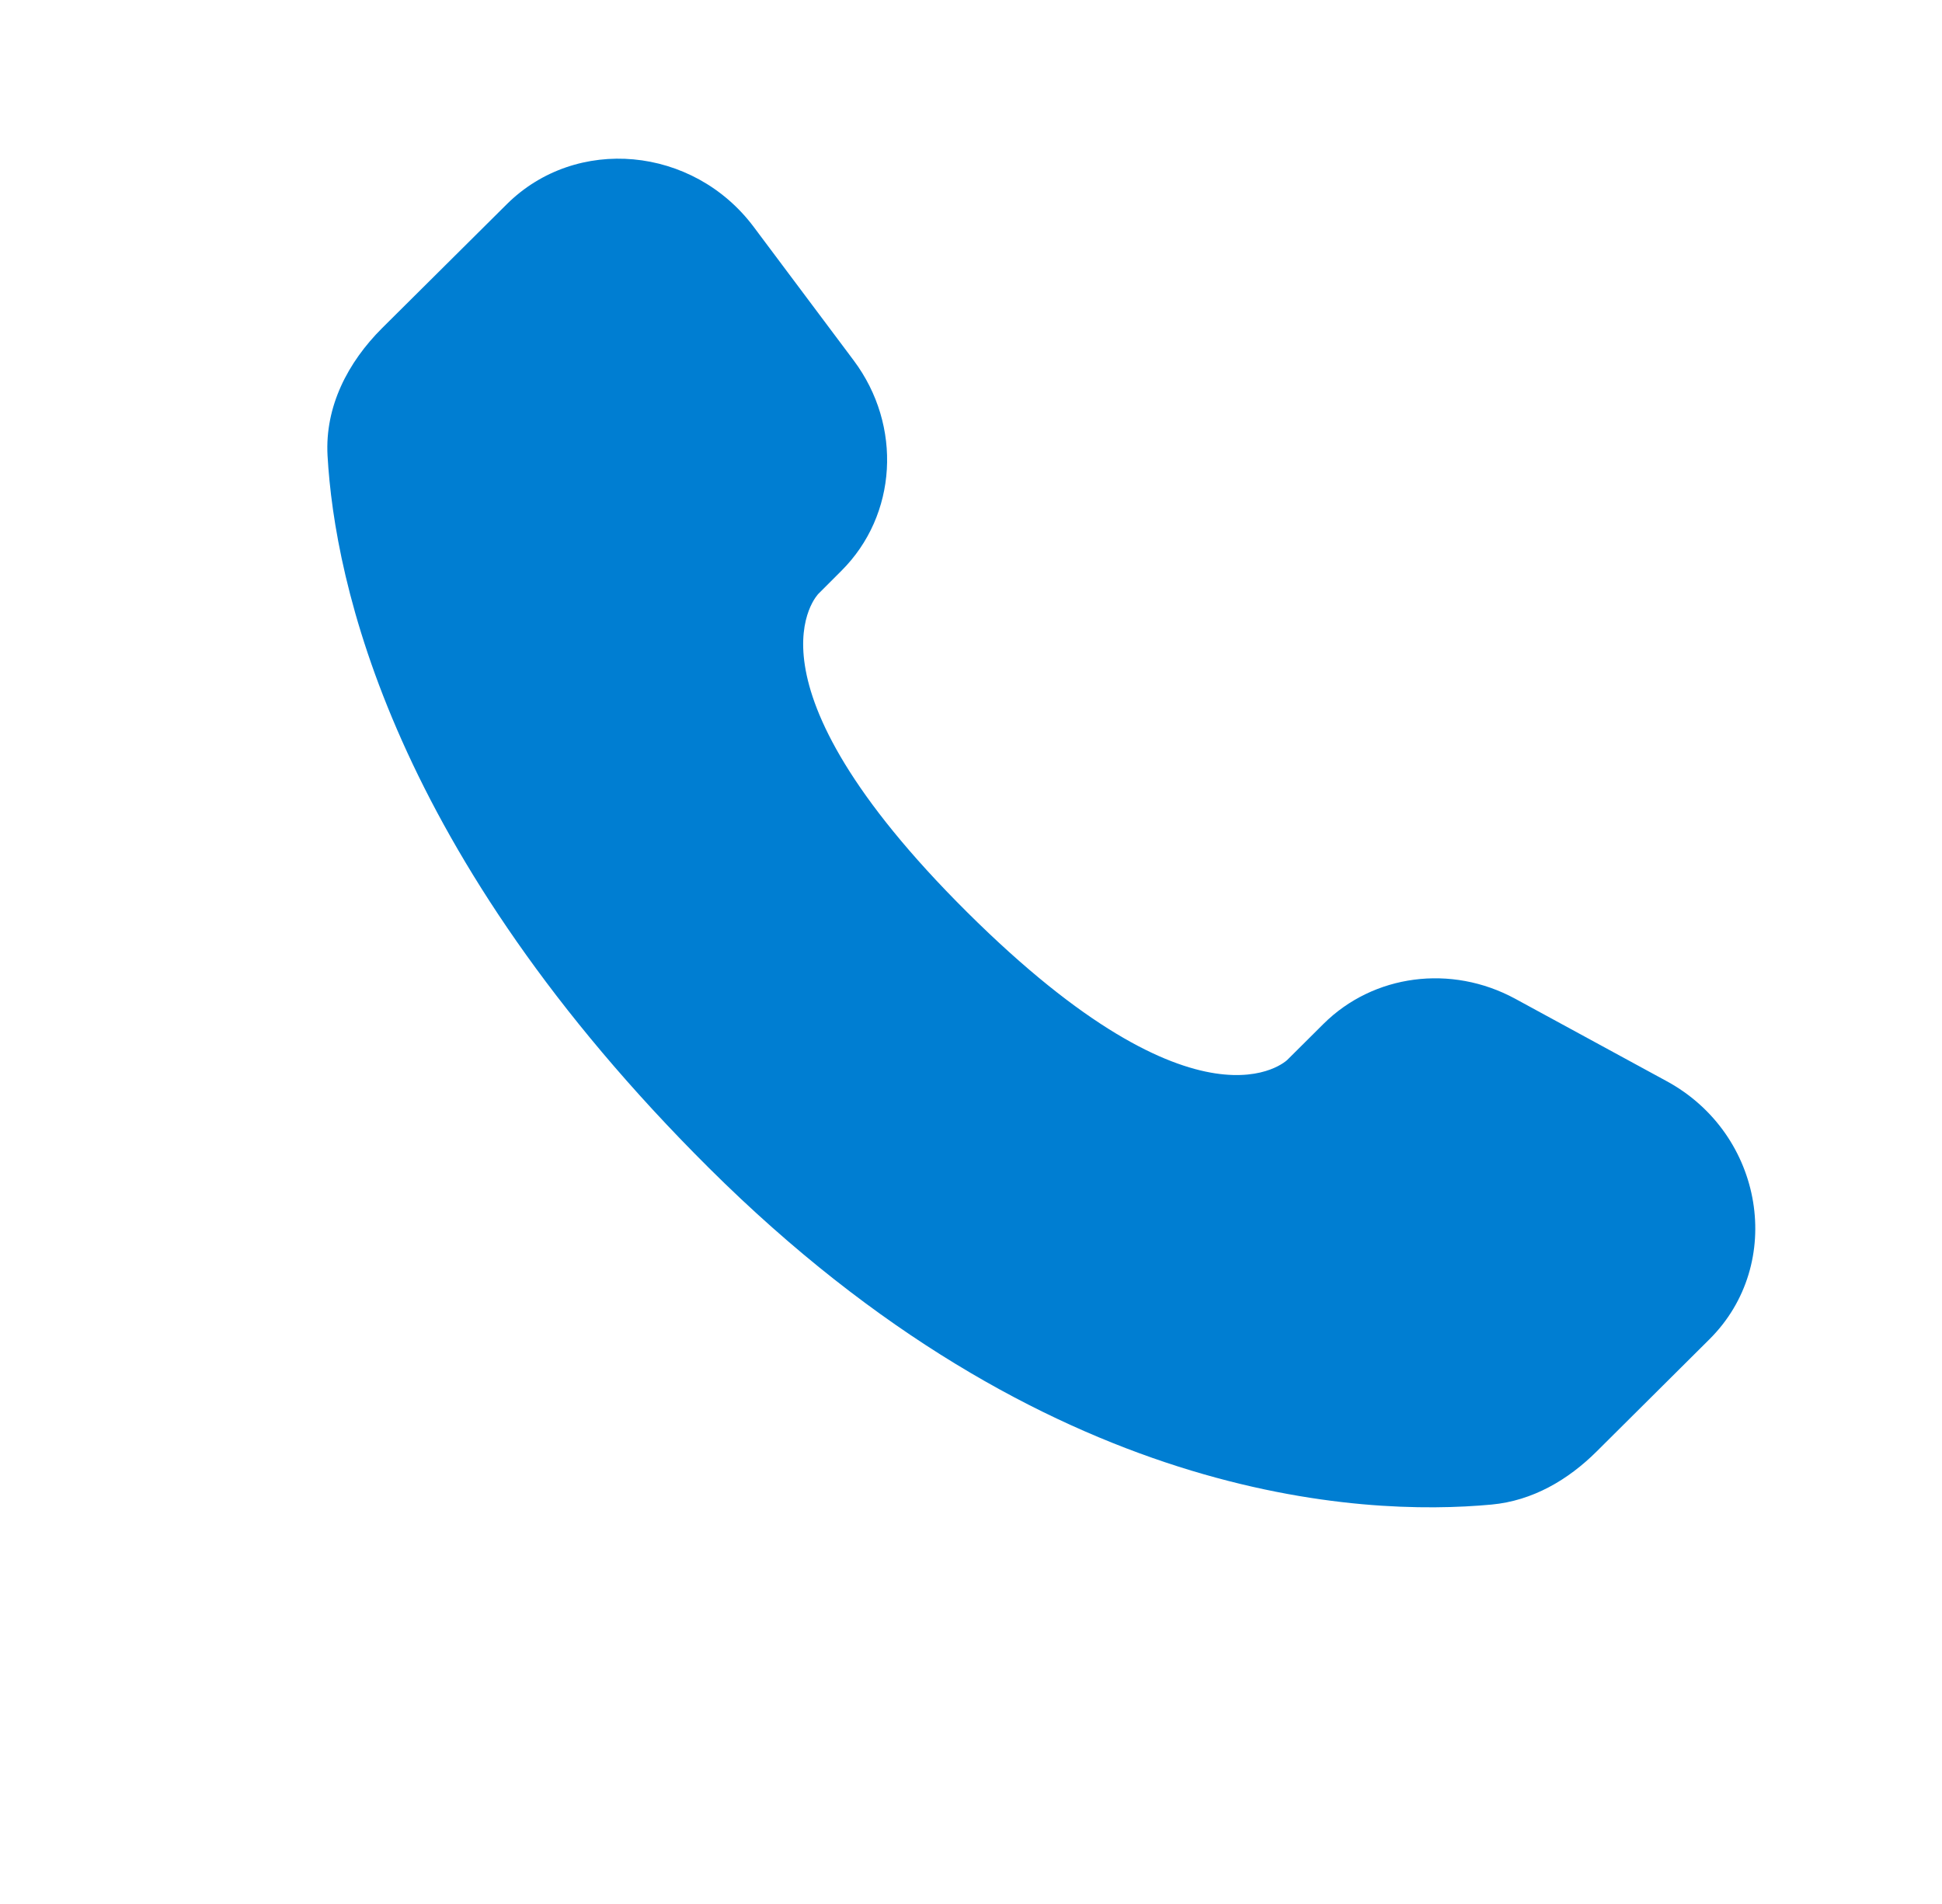 <?xml version="1.0" encoding="UTF-8"?> <svg xmlns="http://www.w3.org/2000/svg" width="51" height="50" viewBox="0 0 51 50" fill="none"><path d="M34.757 26.888L33.809 27.831C33.809 27.831 31.552 30.073 25.396 23.952C19.24 17.831 21.496 15.59 21.496 15.59L22.092 14.994C23.565 13.531 23.704 11.181 22.419 9.465L19.794 5.959C18.202 3.834 15.13 3.552 13.307 5.365L10.036 8.615C9.134 9.515 8.529 10.677 8.602 11.969C8.79 15.275 10.286 22.386 18.627 30.681C27.475 39.477 35.777 39.827 39.171 39.511C40.246 39.411 41.179 38.865 41.932 38.115L44.89 35.173C46.89 33.188 46.327 29.782 43.769 28.392L39.79 26.227C38.111 25.317 36.069 25.584 34.757 26.888Z" fill="#007ED2"></path></svg> 